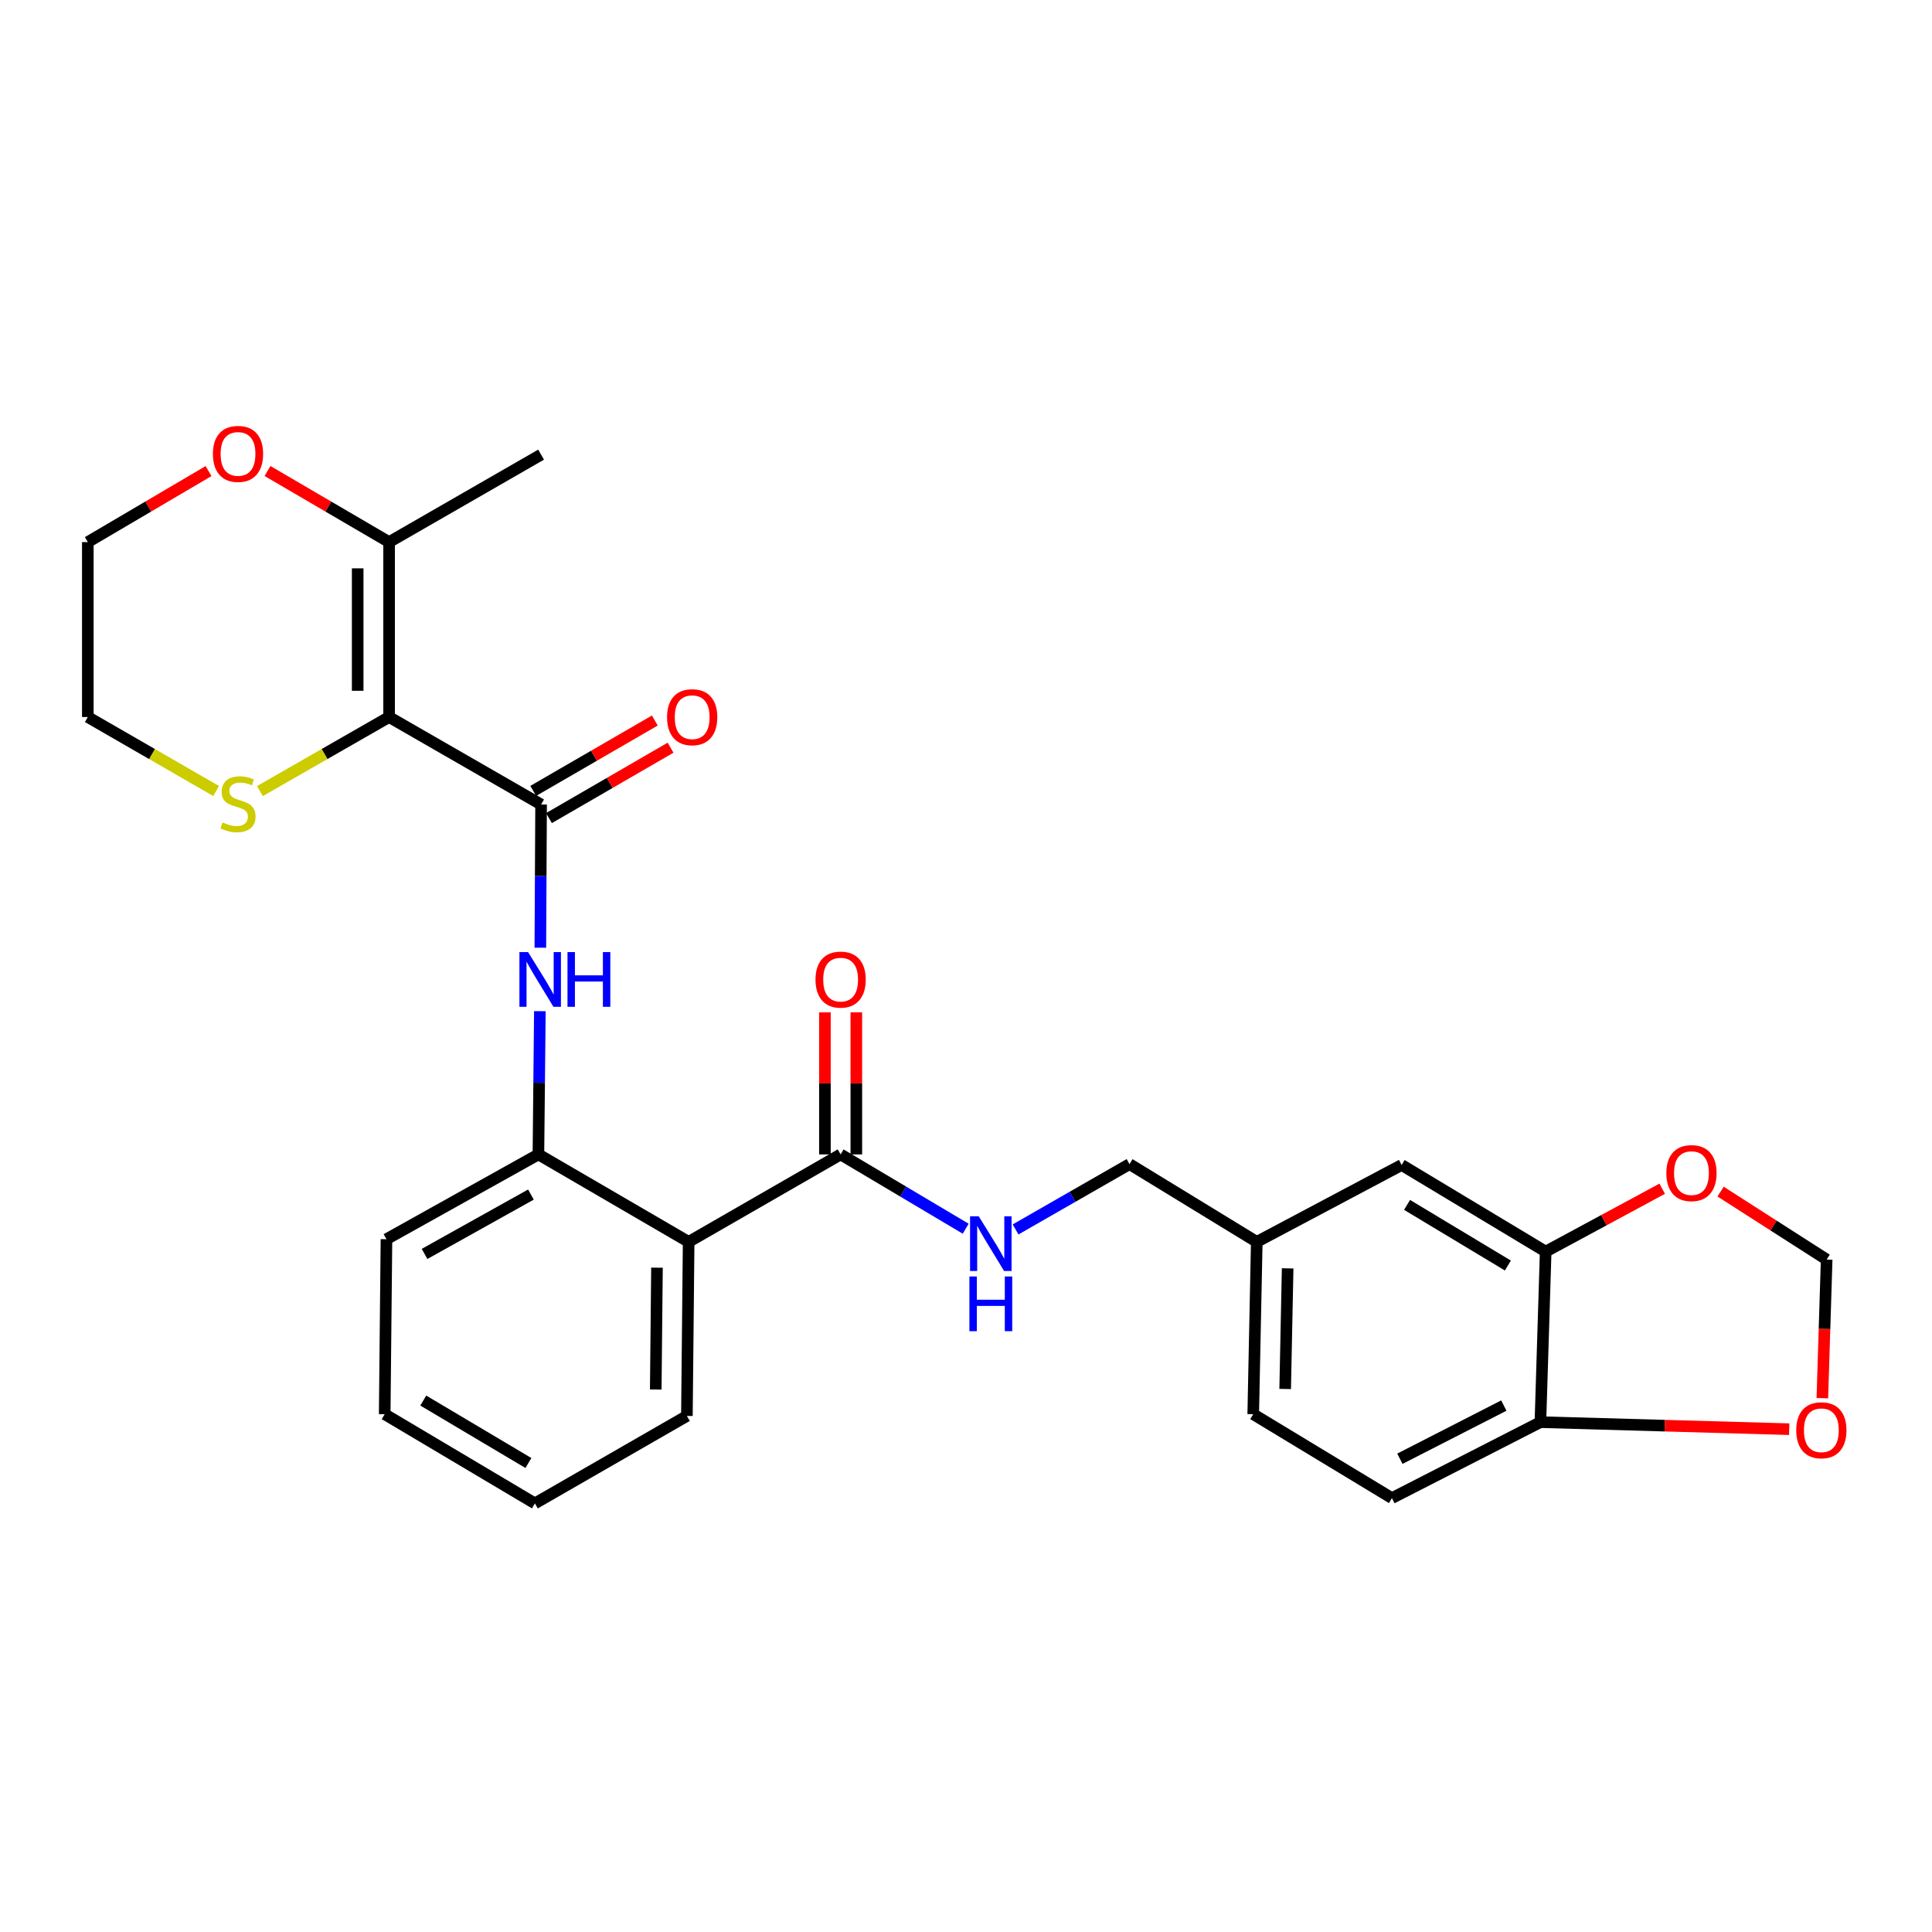 <?xml version='1.0' encoding='iso-8859-1'?>
<svg version='1.1' baseProfile='full'
              xmlns='http://www.w3.org/2000/svg'
                      xmlns:rdkit='http://www.rdkit.org/xml'
                      xmlns:xlink='http://www.w3.org/1999/xlink'
                  xml:space='preserve'
width='1000px' height='1000px' viewBox='0 0 1000 1000'>
<!-- END OF HEADER -->
<rect style='opacity:1.0;fill:#FFFFFF;stroke:none' width='1000' height='1000' x='0' y='0'> </rect>
<path class='bond-0' d='M 201.396,371.136 L 280.067,416.41' style='fill:none;fill-rule:evenodd;stroke:#000000;stroke-width:6px;stroke-linecap:butt;stroke-linejoin:miter;stroke-opacity:1' />
<path class='bond-5' d='M 201.396,371.136 L 201.396,280.586' style='fill:none;fill-rule:evenodd;stroke:#000000;stroke-width:6px;stroke-linecap:butt;stroke-linejoin:miter;stroke-opacity:1' />
<path class='bond-5' d='M 185.136,357.553 L 185.136,294.169' style='fill:none;fill-rule:evenodd;stroke:#000000;stroke-width:6px;stroke-linecap:butt;stroke-linejoin:miter;stroke-opacity:1' />
<path class='bond-6' d='M 201.396,371.136 L 167.962,390.299' style='fill:none;fill-rule:evenodd;stroke:#000000;stroke-width:6px;stroke-linecap:butt;stroke-linejoin:miter;stroke-opacity:1' />
<path class='bond-6' d='M 167.962,390.299 L 134.528,409.463' style='fill:none;fill-rule:evenodd;stroke:#CCCC00;stroke-width:6px;stroke-linecap:butt;stroke-linejoin:miter;stroke-opacity:1' />
<path class='bond-2' d='M 280.067,416.41 L 279.874,453.473' style='fill:none;fill-rule:evenodd;stroke:#000000;stroke-width:6px;stroke-linecap:butt;stroke-linejoin:miter;stroke-opacity:1' />
<path class='bond-2' d='M 279.874,453.473 L 279.682,490.536' style='fill:none;fill-rule:evenodd;stroke:#0000FF;stroke-width:6px;stroke-linecap:butt;stroke-linejoin:miter;stroke-opacity:1' />
<path class='bond-12' d='M 284.14,423.446 L 315.611,405.226' style='fill:none;fill-rule:evenodd;stroke:#000000;stroke-width:6px;stroke-linecap:butt;stroke-linejoin:miter;stroke-opacity:1' />
<path class='bond-12' d='M 315.611,405.226 L 347.082,387.006' style='fill:none;fill-rule:evenodd;stroke:#FF0000;stroke-width:6px;stroke-linecap:butt;stroke-linejoin:miter;stroke-opacity:1' />
<path class='bond-12' d='M 275.993,409.375 L 307.464,391.154' style='fill:none;fill-rule:evenodd;stroke:#000000;stroke-width:6px;stroke-linecap:butt;stroke-linejoin:miter;stroke-opacity:1' />
<path class='bond-12' d='M 307.464,391.154 L 338.935,372.934' style='fill:none;fill-rule:evenodd;stroke:#FF0000;stroke-width:6px;stroke-linecap:butt;stroke-linejoin:miter;stroke-opacity:1' />
<path class='bond-1' d='M 356.443,642.793 L 278.684,597.518' style='fill:none;fill-rule:evenodd;stroke:#000000;stroke-width:6px;stroke-linecap:butt;stroke-linejoin:miter;stroke-opacity:1' />
<path class='bond-3' d='M 356.443,642.793 L 435.104,597.518' style='fill:none;fill-rule:evenodd;stroke:#000000;stroke-width:6px;stroke-linecap:butt;stroke-linejoin:miter;stroke-opacity:1' />
<path class='bond-21' d='M 356.443,642.793 L 355.539,732.891' style='fill:none;fill-rule:evenodd;stroke:#000000;stroke-width:6px;stroke-linecap:butt;stroke-linejoin:miter;stroke-opacity:1' />
<path class='bond-21' d='M 340.048,656.145 L 339.416,719.213' style='fill:none;fill-rule:evenodd;stroke:#000000;stroke-width:6px;stroke-linecap:butt;stroke-linejoin:miter;stroke-opacity:1' />
<path class='bond-4' d='M 279.431,523.384 L 279.058,560.451' style='fill:none;fill-rule:evenodd;stroke:#0000FF;stroke-width:6px;stroke-linecap:butt;stroke-linejoin:miter;stroke-opacity:1' />
<path class='bond-4' d='M 279.058,560.451 L 278.684,597.518' style='fill:none;fill-rule:evenodd;stroke:#000000;stroke-width:6px;stroke-linecap:butt;stroke-linejoin:miter;stroke-opacity:1' />
<path class='bond-8' d='M 435.104,597.518 L 467.474,616.75' style='fill:none;fill-rule:evenodd;stroke:#000000;stroke-width:6px;stroke-linecap:butt;stroke-linejoin:miter;stroke-opacity:1' />
<path class='bond-8' d='M 467.474,616.75 L 499.844,635.982' style='fill:none;fill-rule:evenodd;stroke:#0000FF;stroke-width:6px;stroke-linecap:butt;stroke-linejoin:miter;stroke-opacity:1' />
<path class='bond-16' d='M 443.234,597.518 L 443.234,560.751' style='fill:none;fill-rule:evenodd;stroke:#000000;stroke-width:6px;stroke-linecap:butt;stroke-linejoin:miter;stroke-opacity:1' />
<path class='bond-16' d='M 443.234,560.751 L 443.234,523.984' style='fill:none;fill-rule:evenodd;stroke:#FF0000;stroke-width:6px;stroke-linecap:butt;stroke-linejoin:miter;stroke-opacity:1' />
<path class='bond-16' d='M 426.975,597.518 L 426.975,560.751' style='fill:none;fill-rule:evenodd;stroke:#000000;stroke-width:6px;stroke-linecap:butt;stroke-linejoin:miter;stroke-opacity:1' />
<path class='bond-16' d='M 426.975,560.751 L 426.975,523.984' style='fill:none;fill-rule:evenodd;stroke:#FF0000;stroke-width:6px;stroke-linecap:butt;stroke-linejoin:miter;stroke-opacity:1' />
<path class='bond-23' d='M 278.684,597.518 L 200.032,641.411' style='fill:none;fill-rule:evenodd;stroke:#000000;stroke-width:6px;stroke-linecap:butt;stroke-linejoin:miter;stroke-opacity:1' />
<path class='bond-23' d='M 274.81,618.301 L 219.753,649.026' style='fill:none;fill-rule:evenodd;stroke:#000000;stroke-width:6px;stroke-linecap:butt;stroke-linejoin:miter;stroke-opacity:1' />
<path class='bond-13' d='M 201.396,280.586 L 169.928,262.186' style='fill:none;fill-rule:evenodd;stroke:#000000;stroke-width:6px;stroke-linecap:butt;stroke-linejoin:miter;stroke-opacity:1' />
<path class='bond-13' d='M 169.928,262.186 L 138.46,243.786' style='fill:none;fill-rule:evenodd;stroke:#FF0000;stroke-width:6px;stroke-linecap:butt;stroke-linejoin:miter;stroke-opacity:1' />
<path class='bond-22' d='M 201.396,280.586 L 280.067,235.321' style='fill:none;fill-rule:evenodd;stroke:#000000;stroke-width:6px;stroke-linecap:butt;stroke-linejoin:miter;stroke-opacity:1' />
<path class='bond-24' d='M 111.871,409.43 L 78.663,390.283' style='fill:none;fill-rule:evenodd;stroke:#CCCC00;stroke-width:6px;stroke-linecap:butt;stroke-linejoin:miter;stroke-opacity:1' />
<path class='bond-24' d='M 78.663,390.283 L 45.455,371.136' style='fill:none;fill-rule:evenodd;stroke:#000000;stroke-width:6px;stroke-linecap:butt;stroke-linejoin:miter;stroke-opacity:1' />
<path class='bond-7' d='M 800.039,647.825 L 725.488,602.993' style='fill:none;fill-rule:evenodd;stroke:#000000;stroke-width:6px;stroke-linecap:butt;stroke-linejoin:miter;stroke-opacity:1' />
<path class='bond-7' d='M 780.477,655.034 L 728.291,623.652' style='fill:none;fill-rule:evenodd;stroke:#000000;stroke-width:6px;stroke-linecap:butt;stroke-linejoin:miter;stroke-opacity:1' />
<path class='bond-10' d='M 800.039,647.825 L 830.195,631.554' style='fill:none;fill-rule:evenodd;stroke:#000000;stroke-width:6px;stroke-linecap:butt;stroke-linejoin:miter;stroke-opacity:1' />
<path class='bond-10' d='M 830.195,631.554 L 860.351,615.283' style='fill:none;fill-rule:evenodd;stroke:#FF0000;stroke-width:6px;stroke-linecap:butt;stroke-linejoin:miter;stroke-opacity:1' />
<path class='bond-30' d='M 800.039,647.825 L 797.311,736.098' style='fill:none;fill-rule:evenodd;stroke:#000000;stroke-width:6px;stroke-linecap:butt;stroke-linejoin:miter;stroke-opacity:1' />
<path class='bond-19' d='M 525.654,636.361 L 555.147,619.451' style='fill:none;fill-rule:evenodd;stroke:#0000FF;stroke-width:6px;stroke-linecap:butt;stroke-linejoin:miter;stroke-opacity:1' />
<path class='bond-19' d='M 555.147,619.451 L 584.641,602.541' style='fill:none;fill-rule:evenodd;stroke:#000000;stroke-width:6px;stroke-linecap:butt;stroke-linejoin:miter;stroke-opacity:1' />
<path class='bond-9' d='M 797.311,736.098 L 720.456,775.42' style='fill:none;fill-rule:evenodd;stroke:#000000;stroke-width:6px;stroke-linecap:butt;stroke-linejoin:miter;stroke-opacity:1' />
<path class='bond-9' d='M 778.377,727.521 L 724.578,755.046' style='fill:none;fill-rule:evenodd;stroke:#000000;stroke-width:6px;stroke-linecap:butt;stroke-linejoin:miter;stroke-opacity:1' />
<path class='bond-11' d='M 797.311,736.098 L 861.702,737.922' style='fill:none;fill-rule:evenodd;stroke:#000000;stroke-width:6px;stroke-linecap:butt;stroke-linejoin:miter;stroke-opacity:1' />
<path class='bond-11' d='M 861.702,737.922 L 926.092,739.746' style='fill:none;fill-rule:evenodd;stroke:#FF0000;stroke-width:6px;stroke-linecap:butt;stroke-linejoin:miter;stroke-opacity:1' />
<path class='bond-14' d='M 890.572,616.771 L 918.023,634.357' style='fill:none;fill-rule:evenodd;stroke:#FF0000;stroke-width:6px;stroke-linecap:butt;stroke-linejoin:miter;stroke-opacity:1' />
<path class='bond-14' d='M 918.023,634.357 L 945.475,651.944' style='fill:none;fill-rule:evenodd;stroke:#000000;stroke-width:6px;stroke-linecap:butt;stroke-linejoin:miter;stroke-opacity:1' />
<path class='bond-31' d='M 943.243,723.689 L 944.359,687.816' style='fill:none;fill-rule:evenodd;stroke:#FF0000;stroke-width:6px;stroke-linecap:butt;stroke-linejoin:miter;stroke-opacity:1' />
<path class='bond-31' d='M 944.359,687.816 L 945.475,651.944' style='fill:none;fill-rule:evenodd;stroke:#000000;stroke-width:6px;stroke-linecap:butt;stroke-linejoin:miter;stroke-opacity:1' />
<path class='bond-28' d='M 107.94,243.833 L 76.697,262.209' style='fill:none;fill-rule:evenodd;stroke:#FF0000;stroke-width:6px;stroke-linecap:butt;stroke-linejoin:miter;stroke-opacity:1' />
<path class='bond-28' d='M 76.697,262.209 L 45.455,280.586' style='fill:none;fill-rule:evenodd;stroke:#000000;stroke-width:6px;stroke-linecap:butt;stroke-linejoin:miter;stroke-opacity:1' />
<path class='bond-15' d='M 725.488,602.993 L 650.503,642.793' style='fill:none;fill-rule:evenodd;stroke:#000000;stroke-width:6px;stroke-linecap:butt;stroke-linejoin:miter;stroke-opacity:1' />
<path class='bond-17' d='M 720.456,775.42 L 648.669,731.979' style='fill:none;fill-rule:evenodd;stroke:#000000;stroke-width:6px;stroke-linecap:butt;stroke-linejoin:miter;stroke-opacity:1' />
<path class='bond-18' d='M 650.503,642.793 L 584.641,602.541' style='fill:none;fill-rule:evenodd;stroke:#000000;stroke-width:6px;stroke-linecap:butt;stroke-linejoin:miter;stroke-opacity:1' />
<path class='bond-20' d='M 650.503,642.793 L 648.669,731.979' style='fill:none;fill-rule:evenodd;stroke:#000000;stroke-width:6px;stroke-linecap:butt;stroke-linejoin:miter;stroke-opacity:1' />
<path class='bond-20' d='M 666.484,656.505 L 665.2,718.935' style='fill:none;fill-rule:evenodd;stroke:#000000;stroke-width:6px;stroke-linecap:butt;stroke-linejoin:miter;stroke-opacity:1' />
<path class='bond-29' d='M 355.539,732.891 L 276.86,778.157' style='fill:none;fill-rule:evenodd;stroke:#000000;stroke-width:6px;stroke-linecap:butt;stroke-linejoin:miter;stroke-opacity:1' />
<path class='bond-27' d='M 200.032,641.411 L 199.119,731.979' style='fill:none;fill-rule:evenodd;stroke:#000000;stroke-width:6px;stroke-linecap:butt;stroke-linejoin:miter;stroke-opacity:1' />
<path class='bond-25' d='M 45.455,371.136 L 45.455,280.586' style='fill:none;fill-rule:evenodd;stroke:#000000;stroke-width:6px;stroke-linecap:butt;stroke-linejoin:miter;stroke-opacity:1' />
<path class='bond-26' d='M 276.86,778.157 L 199.119,731.979' style='fill:none;fill-rule:evenodd;stroke:#000000;stroke-width:6px;stroke-linecap:butt;stroke-linejoin:miter;stroke-opacity:1' />
<path class='bond-26' d='M 273.503,757.25 L 219.084,724.926' style='fill:none;fill-rule:evenodd;stroke:#000000;stroke-width:6px;stroke-linecap:butt;stroke-linejoin:miter;stroke-opacity:1' />
<path  class='atom-3' d='M 273.337 492.8
L 282.617 507.8
Q 283.537 509.28, 285.017 511.96
Q 286.497 514.64, 286.577 514.8
L 286.577 492.8
L 290.337 492.8
L 290.337 521.12
L 286.457 521.12
L 276.497 504.72
Q 275.337 502.8, 274.097 500.6
Q 272.897 498.4, 272.537 497.72
L 272.537 521.12
L 268.857 521.12
L 268.857 492.8
L 273.337 492.8
' fill='#0000FF'/>
<path  class='atom-3' d='M 293.737 492.8
L 297.577 492.8
L 297.577 504.84
L 312.057 504.84
L 312.057 492.8
L 315.897 492.8
L 315.897 521.12
L 312.057 521.12
L 312.057 508.04
L 297.577 508.04
L 297.577 521.12
L 293.737 521.12
L 293.737 492.8
' fill='#0000FF'/>
<path  class='atom-7' d='M 115.195 425.679
Q 115.515 425.799, 116.835 426.359
Q 118.155 426.919, 119.595 427.279
Q 121.075 427.599, 122.515 427.599
Q 125.195 427.599, 126.755 426.319
Q 128.315 424.999, 128.315 422.719
Q 128.315 421.159, 127.515 420.199
Q 126.755 419.239, 125.555 418.719
Q 124.355 418.199, 122.355 417.599
Q 119.835 416.839, 118.315 416.119
Q 116.835 415.399, 115.755 413.879
Q 114.715 412.359, 114.715 409.799
Q 114.715 406.239, 117.115 404.039
Q 119.555 401.839, 124.355 401.839
Q 127.635 401.839, 131.355 403.399
L 130.435 406.479
Q 127.035 405.079, 124.475 405.079
Q 121.715 405.079, 120.195 406.239
Q 118.675 407.359, 118.715 409.319
Q 118.715 410.839, 119.475 411.759
Q 120.275 412.679, 121.395 413.199
Q 122.555 413.719, 124.475 414.319
Q 127.035 415.119, 128.555 415.919
Q 130.075 416.719, 131.155 418.359
Q 132.275 419.959, 132.275 422.719
Q 132.275 426.639, 129.635 428.759
Q 127.035 430.839, 122.675 430.839
Q 120.155 430.839, 118.235 430.279
Q 116.355 429.759, 114.115 428.839
L 115.195 425.679
' fill='#CCCC00'/>
<path  class='atom-9' d='M 506.585 629.545
L 515.865 644.545
Q 516.785 646.025, 518.265 648.705
Q 519.745 651.385, 519.825 651.545
L 519.825 629.545
L 523.585 629.545
L 523.585 657.865
L 519.705 657.865
L 509.745 641.465
Q 508.585 639.545, 507.345 637.345
Q 506.145 635.145, 505.785 634.465
L 505.785 657.865
L 502.105 657.865
L 502.105 629.545
L 506.585 629.545
' fill='#0000FF'/>
<path  class='atom-9' d='M 501.765 660.697
L 505.605 660.697
L 505.605 672.737
L 520.085 672.737
L 520.085 660.697
L 523.925 660.697
L 523.925 689.017
L 520.085 689.017
L 520.085 675.937
L 505.605 675.937
L 505.605 689.017
L 501.765 689.017
L 501.765 660.697
' fill='#0000FF'/>
<path  class='atom-11' d='M 862.494 607.192
Q 862.494 600.392, 865.854 596.592
Q 869.214 592.792, 875.494 592.792
Q 881.774 592.792, 885.134 596.592
Q 888.494 600.392, 888.494 607.192
Q 888.494 614.072, 885.094 617.992
Q 881.694 621.872, 875.494 621.872
Q 869.254 621.872, 865.854 617.992
Q 862.494 614.112, 862.494 607.192
M 875.494 618.672
Q 879.814 618.672, 882.134 615.792
Q 884.494 612.872, 884.494 607.192
Q 884.494 601.632, 882.134 598.832
Q 879.814 595.992, 875.494 595.992
Q 871.174 595.992, 868.814 598.792
Q 866.494 601.592, 866.494 607.192
Q 866.494 612.912, 868.814 615.792
Q 871.174 618.672, 875.494 618.672
' fill='#FF0000'/>
<path  class='atom-12' d='M 929.729 740.297
Q 929.729 733.497, 933.089 729.697
Q 936.449 725.897, 942.729 725.897
Q 949.009 725.897, 952.369 729.697
Q 955.729 733.497, 955.729 740.297
Q 955.729 747.177, 952.329 751.097
Q 948.929 754.977, 942.729 754.977
Q 936.489 754.977, 933.089 751.097
Q 929.729 747.217, 929.729 740.297
M 942.729 751.777
Q 947.049 751.777, 949.369 748.897
Q 951.729 745.977, 951.729 740.297
Q 951.729 734.737, 949.369 731.937
Q 947.049 729.097, 942.729 729.097
Q 938.409 729.097, 936.049 731.897
Q 933.729 734.697, 933.729 740.297
Q 933.729 746.017, 936.049 748.897
Q 938.409 751.777, 942.729 751.777
' fill='#FF0000'/>
<path  class='atom-13' d='M 345.267 371.216
Q 345.267 364.416, 348.627 360.616
Q 351.987 356.816, 358.267 356.816
Q 364.547 356.816, 367.907 360.616
Q 371.267 364.416, 371.267 371.216
Q 371.267 378.096, 367.867 382.016
Q 364.467 385.896, 358.267 385.896
Q 352.027 385.896, 348.627 382.016
Q 345.267 378.136, 345.267 371.216
M 358.267 382.696
Q 362.587 382.696, 364.907 379.816
Q 367.267 376.896, 367.267 371.216
Q 367.267 365.656, 364.907 362.856
Q 362.587 360.016, 358.267 360.016
Q 353.947 360.016, 351.587 362.816
Q 349.267 365.616, 349.267 371.216
Q 349.267 376.936, 351.587 379.816
Q 353.947 382.696, 358.267 382.696
' fill='#FF0000'/>
<path  class='atom-14' d='M 110.195 234.94
Q 110.195 228.14, 113.555 224.34
Q 116.915 220.54, 123.195 220.54
Q 129.475 220.54, 132.835 224.34
Q 136.195 228.14, 136.195 234.94
Q 136.195 241.82, 132.795 245.74
Q 129.395 249.62, 123.195 249.62
Q 116.955 249.62, 113.555 245.74
Q 110.195 241.86, 110.195 234.94
M 123.195 246.42
Q 127.515 246.42, 129.835 243.54
Q 132.195 240.62, 132.195 234.94
Q 132.195 229.38, 129.835 226.58
Q 127.515 223.74, 123.195 223.74
Q 118.875 223.74, 116.515 226.54
Q 114.195 229.34, 114.195 234.94
Q 114.195 240.66, 116.515 243.54
Q 118.875 246.42, 123.195 246.42
' fill='#FF0000'/>
<path  class='atom-17' d='M 422.104 507.04
Q 422.104 500.24, 425.464 496.44
Q 428.824 492.64, 435.104 492.64
Q 441.384 492.64, 444.744 496.44
Q 448.104 500.24, 448.104 507.04
Q 448.104 513.92, 444.704 517.84
Q 441.304 521.72, 435.104 521.72
Q 428.864 521.72, 425.464 517.84
Q 422.104 513.96, 422.104 507.04
M 435.104 518.52
Q 439.424 518.52, 441.744 515.64
Q 444.104 512.72, 444.104 507.04
Q 444.104 501.48, 441.744 498.68
Q 439.424 495.84, 435.104 495.84
Q 430.784 495.84, 428.424 498.64
Q 426.104 501.44, 426.104 507.04
Q 426.104 512.76, 428.424 515.64
Q 430.784 518.52, 435.104 518.52
' fill='#FF0000'/>
</svg>
